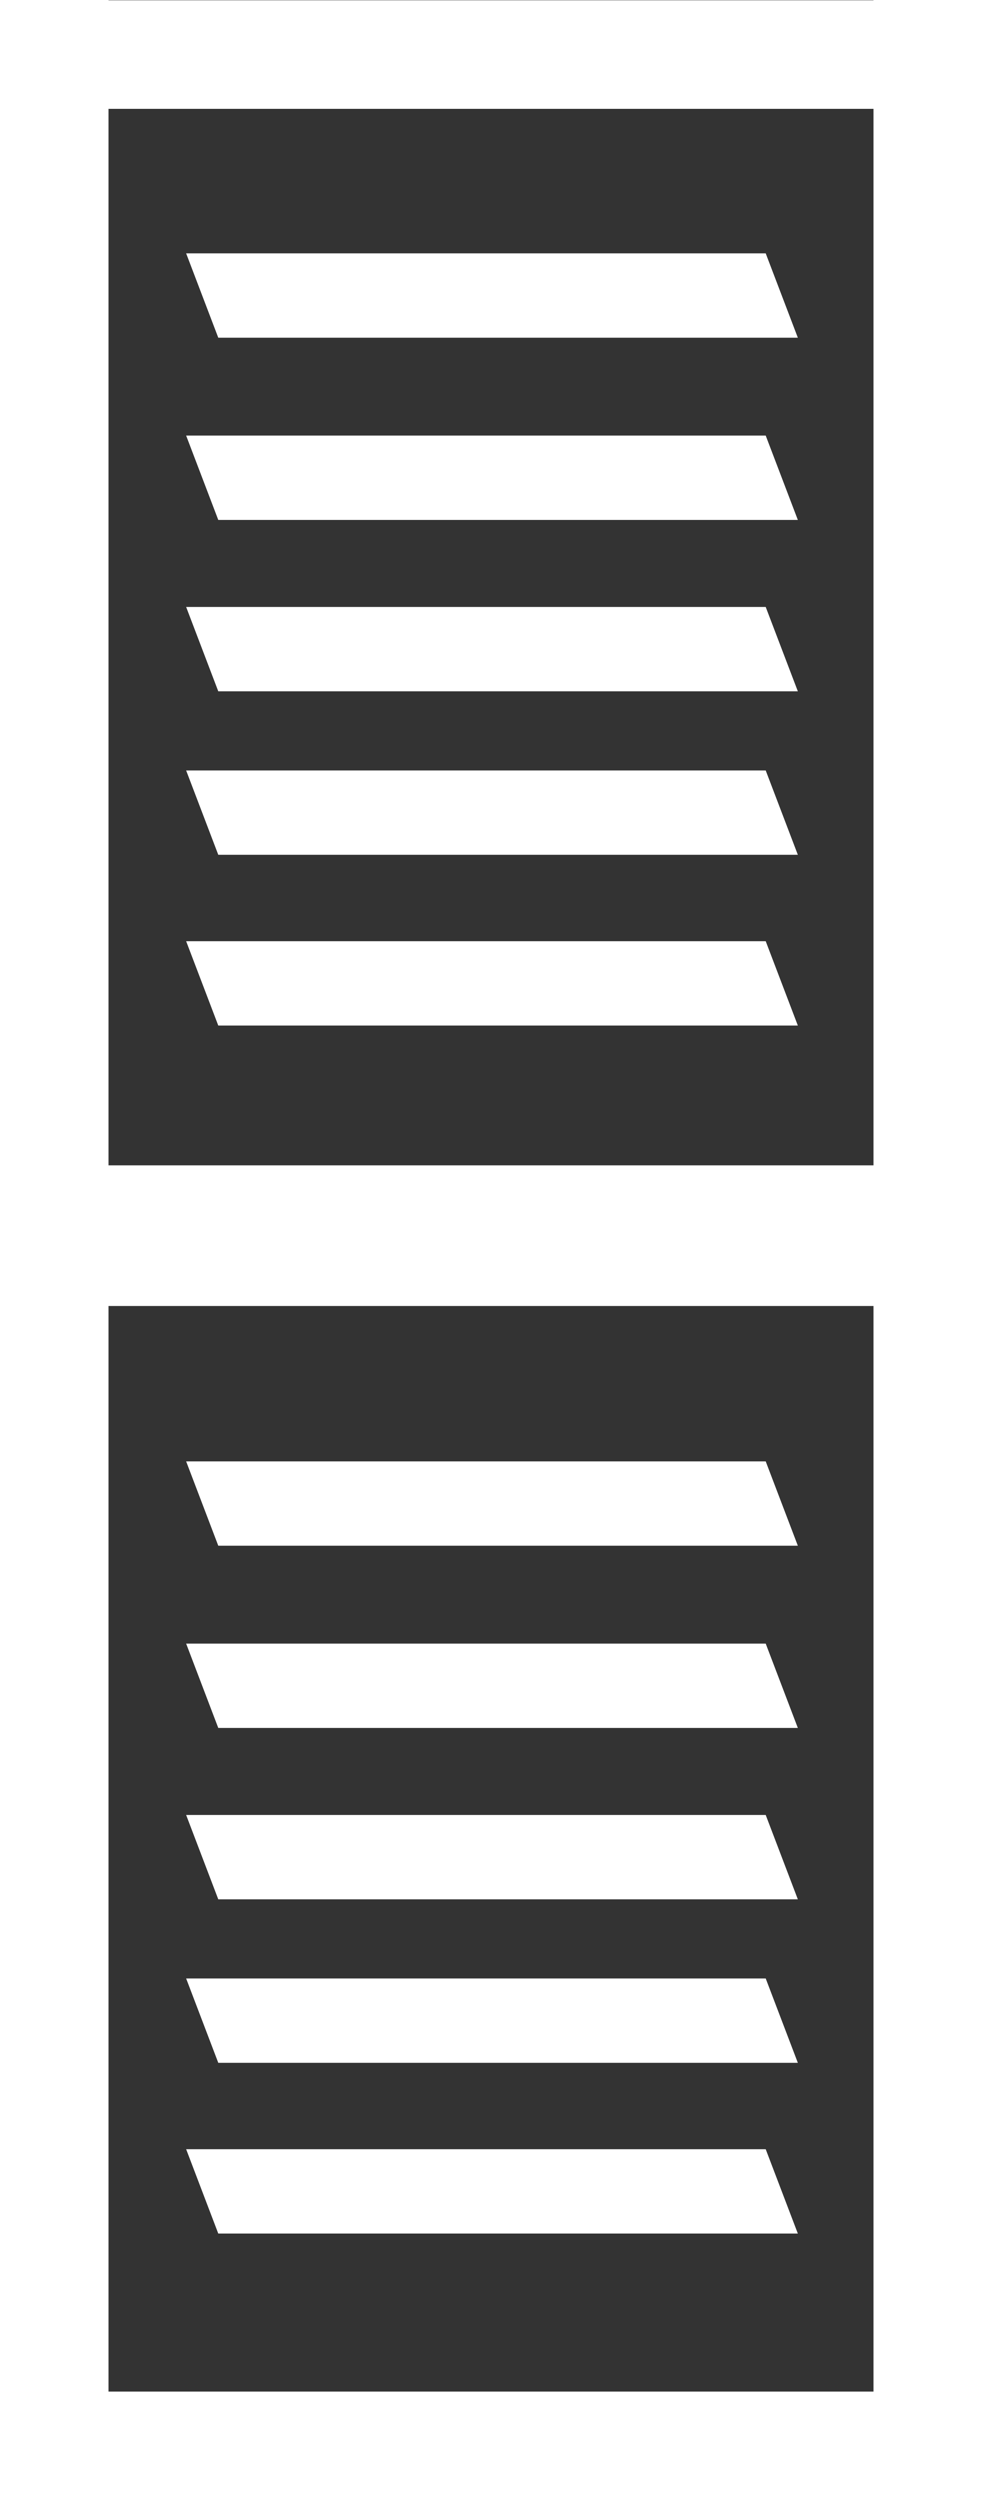 <?xml version="1.0" encoding="utf-8"?>
<!DOCTYPE svg PUBLIC "-//W3C//DTD SVG 1.1//EN" "http://www.w3.org/Graphics/SVG/1.1/DTD/svg11.dtd">
<svg version="1.1" id="Layer_1" xmlns="http://www.w3.org/2000/svg" xmlns:xlink="http://www.w3.org/1999/xlink" x="0px" y="0px"
		 width="259.797px" height="661.167px" viewBox="273.408 66.724 259.797 661.167"
		 enable-background="new 273.408 66.724 259.797 661.167" xml:space="preserve">
<rect x="273.408" y="66.724" width="259.797" height="661.167" fill="#333333" stroke="none"/>
<g id="Layer_3_1_">
	<rect x="274.031" y="66.8" fill="#FFFFFF" width="258.454" height="28.707"/>
	<rect x="504.498" y="66.724" fill="#FFFFFF" width="28.707" height="661.167"/>
	<rect x="273.408" y="66.724" fill="#FFFFFF" width="28.707" height="661.167"/>
	<rect x="274.031" y="699.184" fill="#FFFFFF" width="258.828" height="28.707"/>
	<polygon fill="#FFFFFF" points="331.155,156.031 322.655,133.727 475.982,133.727 484.482,156.031 	"/>
	<rect x="274.22" y="374.904" fill="#FFFFFF" width="258.454" height="37.192"/>
	<polygon fill="#FFFFFF" points="331.155,204.222 322.655,181.917 475.982,181.917 484.482,204.222 	"/>
	<polygon fill="#FFFFFF" points="331.155,249.543 322.655,227.239 475.982,227.239 484.482,249.543 	"/>
	<polygon fill="#FFFFFF" points="331.155,292.777 322.655,270.473 475.982,270.473 484.482,292.777 	"/>
	<polygon fill="#FFFFFF" points="331.155,337.932 322.655,315.627 475.982,315.627 484.482,337.932 	"/>
	<polygon fill="#FFFFFF" points="331.155,475.492 322.655,453.188 475.982,453.188 484.482,475.493 	"/>
	<polygon fill="#FFFFFF" points="331.155,523.684 322.655,501.379 475.982,501.379 484.482,523.685 	"/>
	<polygon fill="#FFFFFF" points="331.155,569.005 322.655,546.7 475.982,546.7 484.482,569.005 	"/>
	<polygon fill="#FFFFFF" points="331.155,612.239 322.655,589.935 475.982,589.935 484.482,612.239 	"/>
	<polygon fill="#FFFFFF" points="331.155,657.394 322.655,635.089 475.982,635.089 484.482,657.394 	"/>
</g>
</svg>